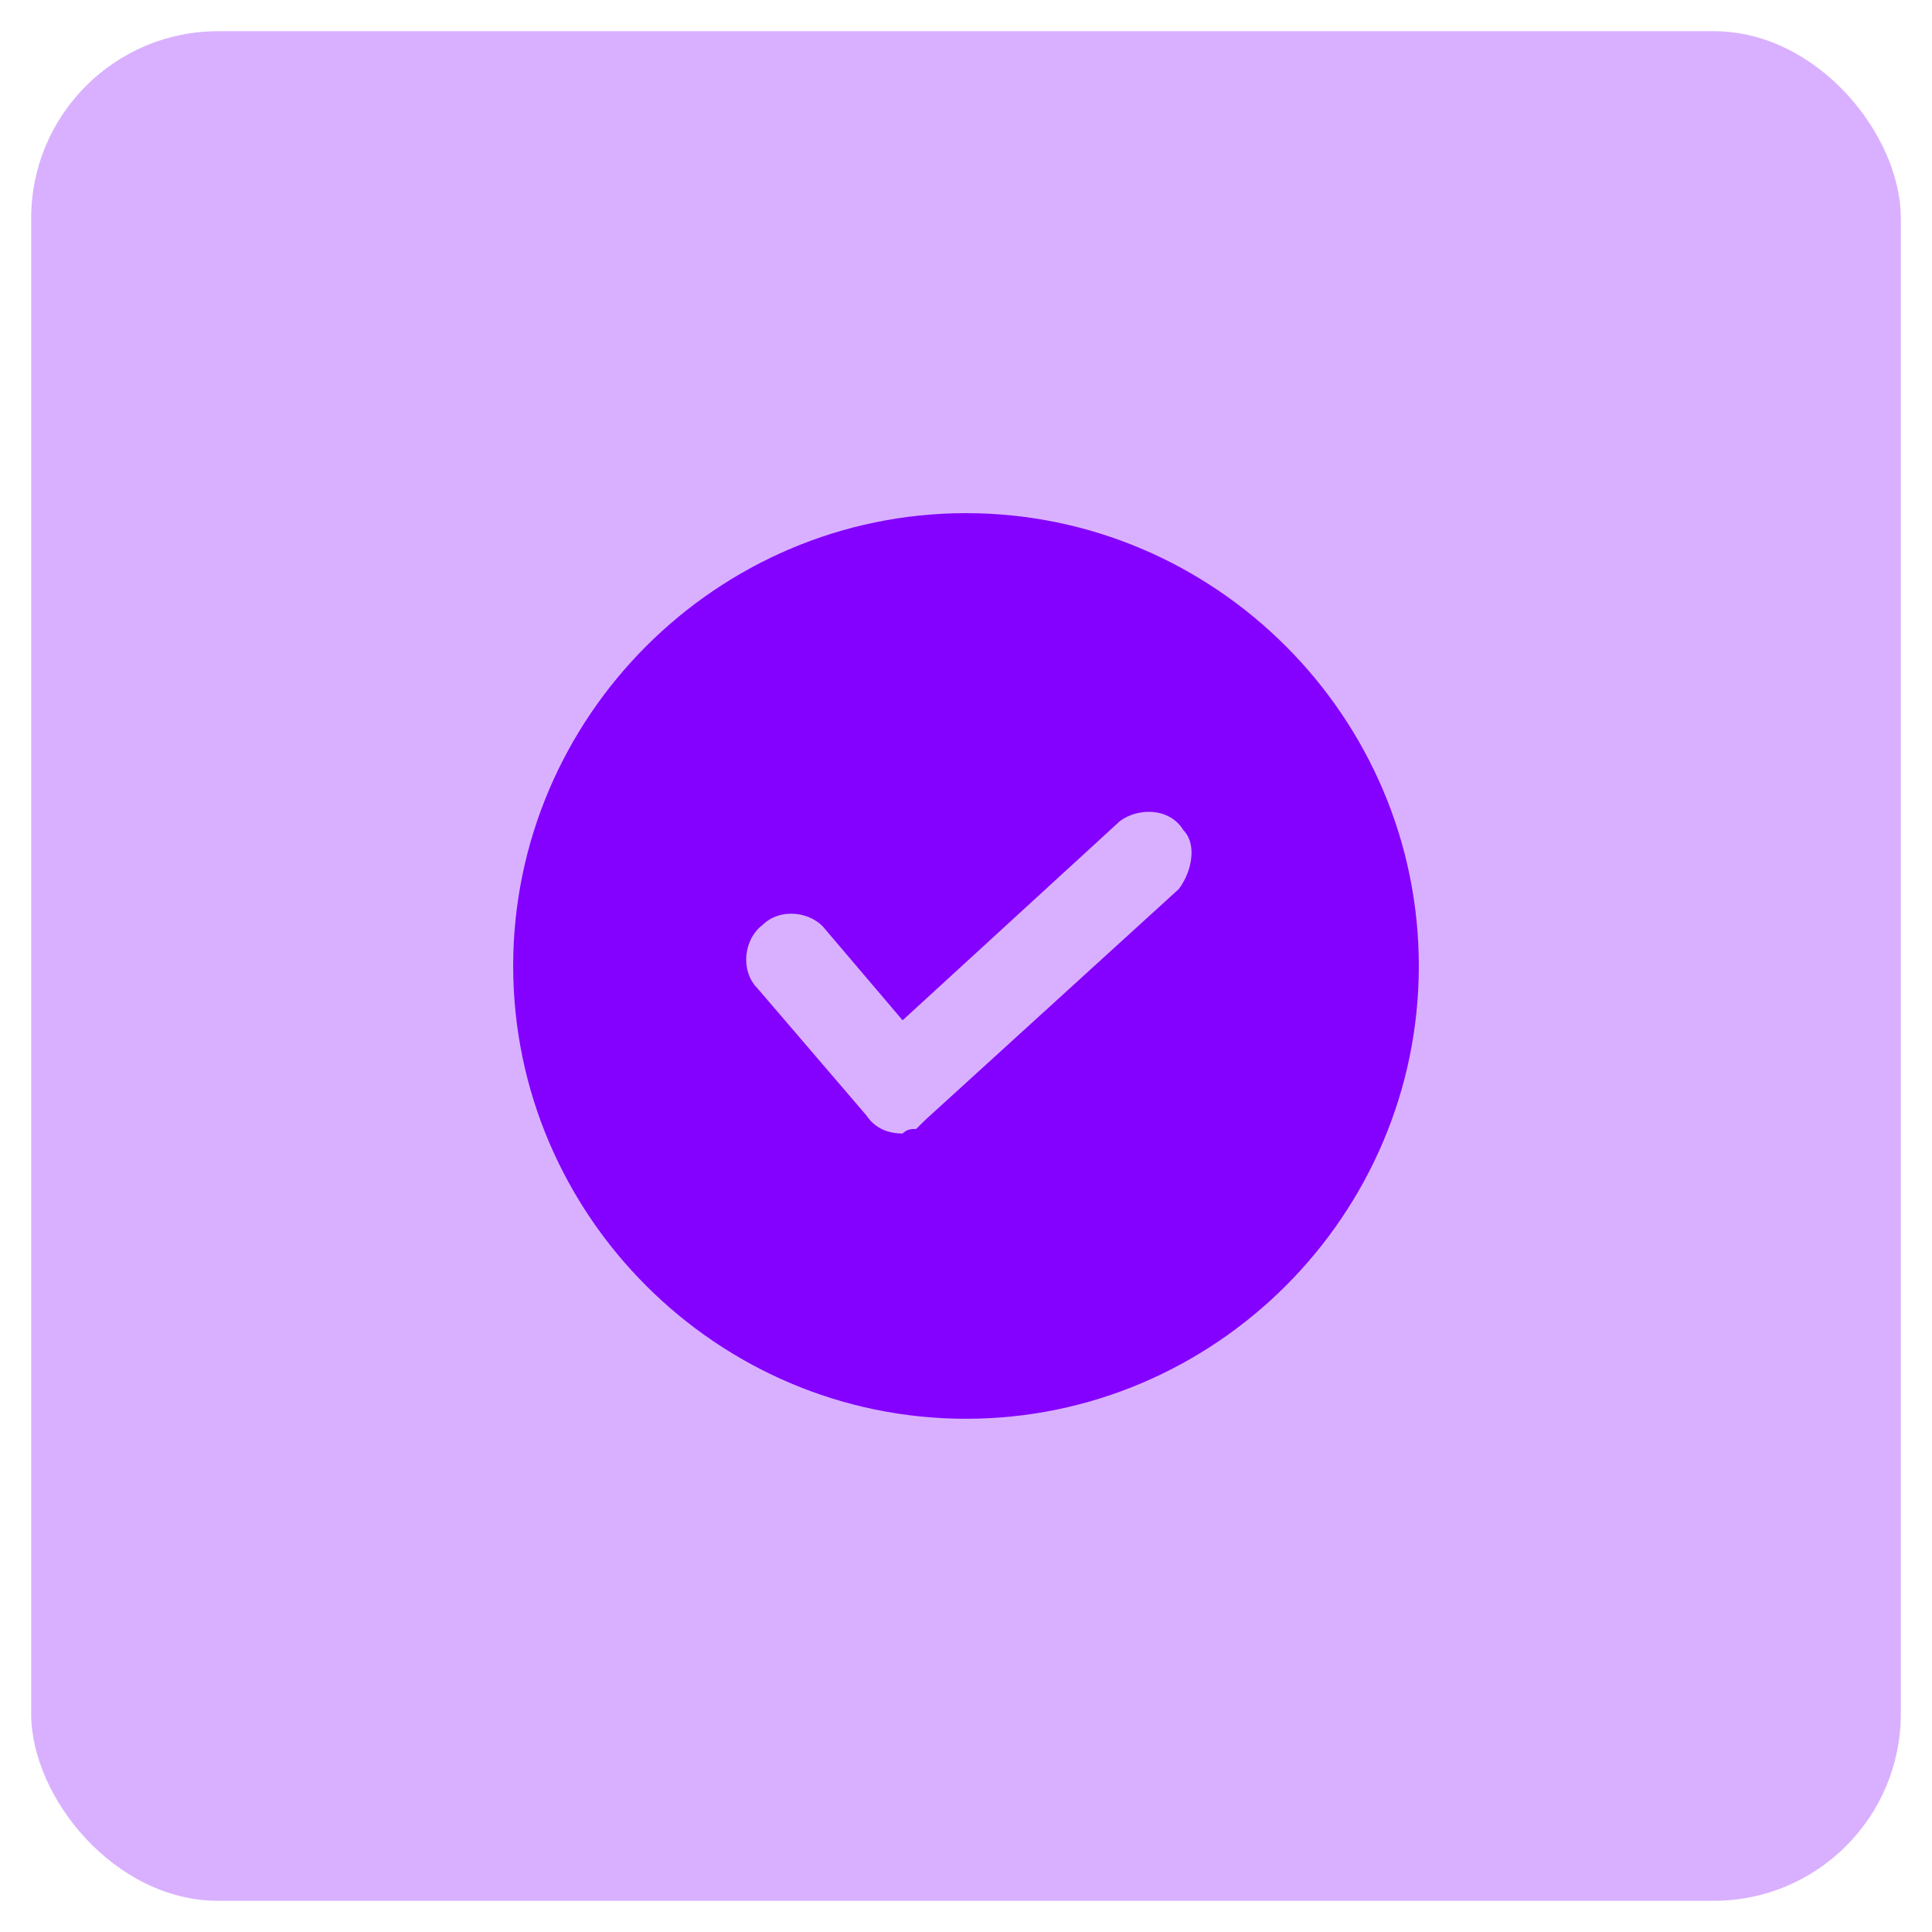 <svg width="48" height="48" viewBox="0 0 48 48" fill="none" xmlns="http://www.w3.org/2000/svg">
<rect x="0.775" y="0.775" width="46.45" height="46.45" rx="4.645" fill="#D9B0FF"/>
<path d="M24 12.749C17.812 12.749 12.75 17.812 12.75 24C12.75 30.187 17.812 35.249 24 35.249C30.188 35.249 35.25 30.187 35.25 24C35.25 17.812 30.188 12.749 24 12.749ZM29.288 22.087L22.988 27.825L22.875 27.937L22.762 28.049C22.65 28.049 22.538 28.049 22.425 28.162C22.087 28.162 21.75 28.049 21.525 27.712L18.825 24.562C18.375 24.112 18.488 23.325 18.938 22.987C19.387 22.537 20.175 22.649 20.512 23.099L22.425 25.349L27.825 20.399C28.275 20.062 29.062 20.062 29.4 20.625C29.737 20.962 29.625 21.637 29.288 22.087Z" fill="#8400FF"/>
</svg>
